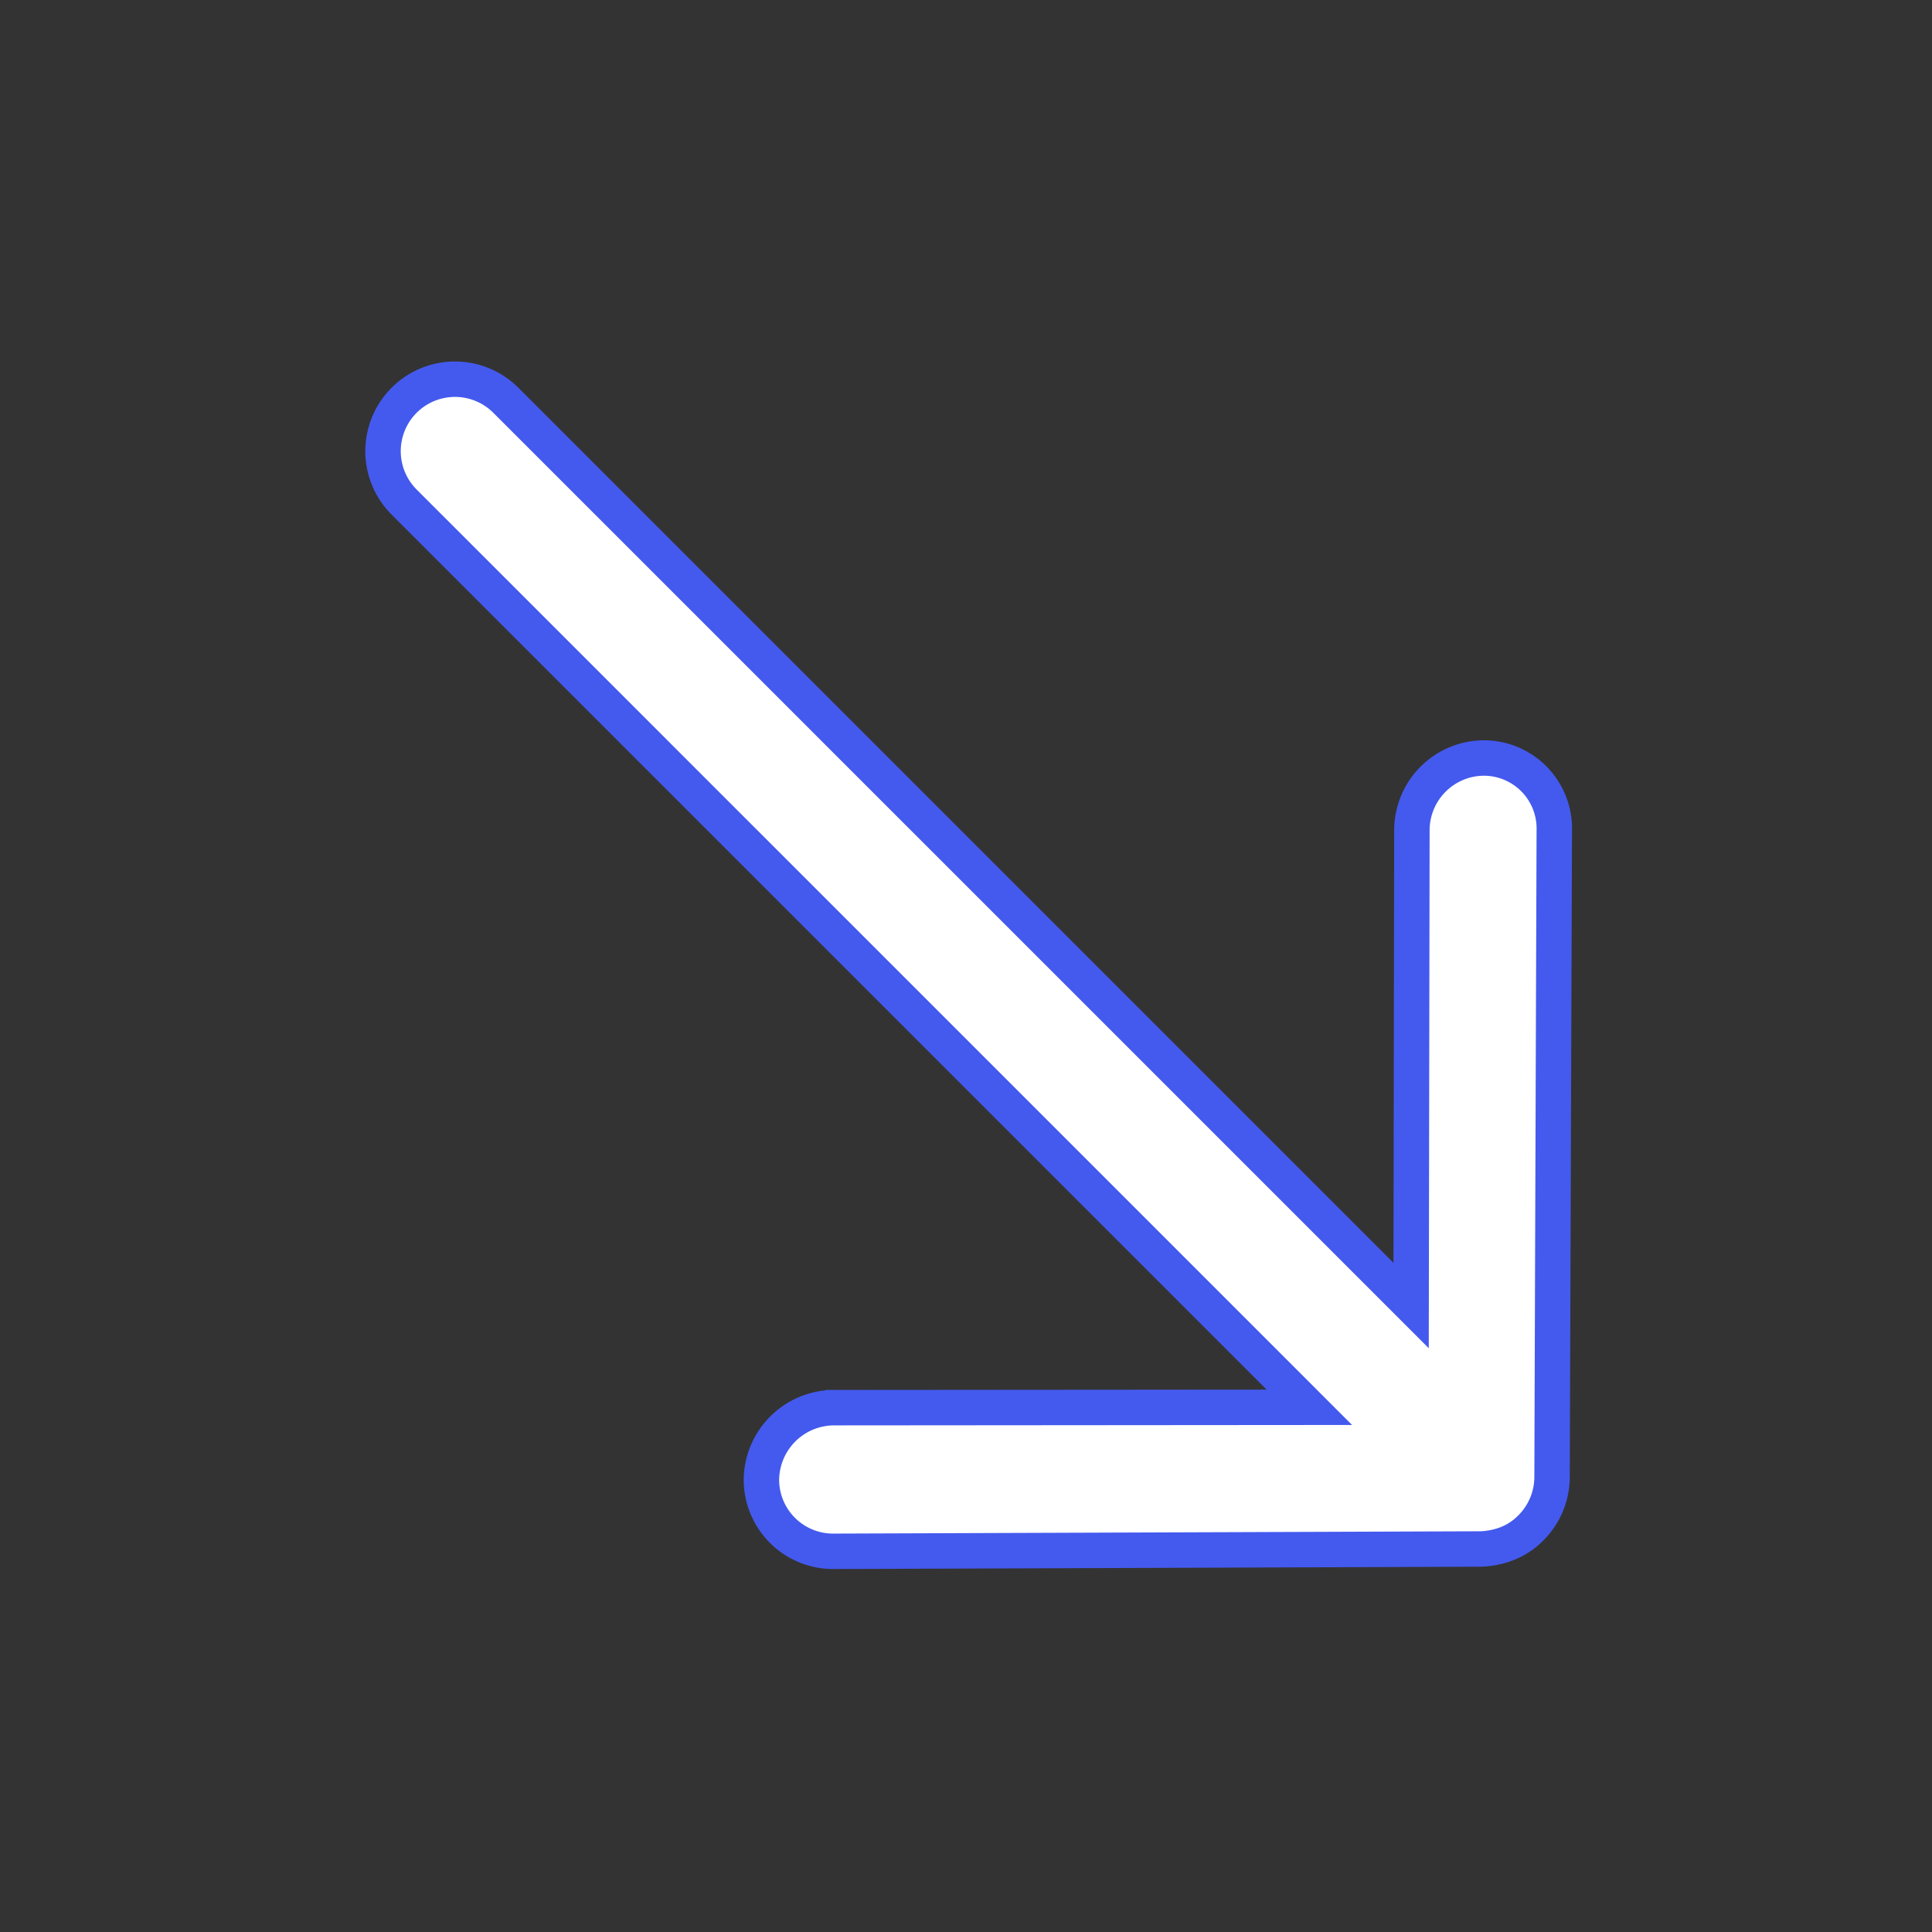 <svg xmlns="http://www.w3.org/2000/svg" width="54.536" height="54.536" viewBox="0 0 54.536 54.536">
  <rect x="0" y="0" width="54.536" height="54.536" fill="#333333" stroke="none"/>
  <path id="Icon_ionic-ios-arrow-round-down" data-name="Icon ionic-ios-arrow-round-down" d="M40.673,36.56a2.042,2.042,0,0,0-2.875-.016l-9.515,9.484V9.89a2.031,2.031,0,0,0-4.062,0V46.028l-9.515-9.5a2.056,2.056,0,0,0-2.875.016,2.023,2.023,0,0,0,.016,2.859L24.815,52.278h0a2.281,2.281,0,0,0,.641.422,1.938,1.938,0,0,0,.781.156,2.036,2.036,0,0,0,1.422-.578L40.626,39.4A1.99,1.99,0,0,0,40.673,36.56Z" transform="translate(-12.713 24.305) rotate(-45)" fill="#fff" stroke="#445aee" stroke-width="1"/>
</svg>
